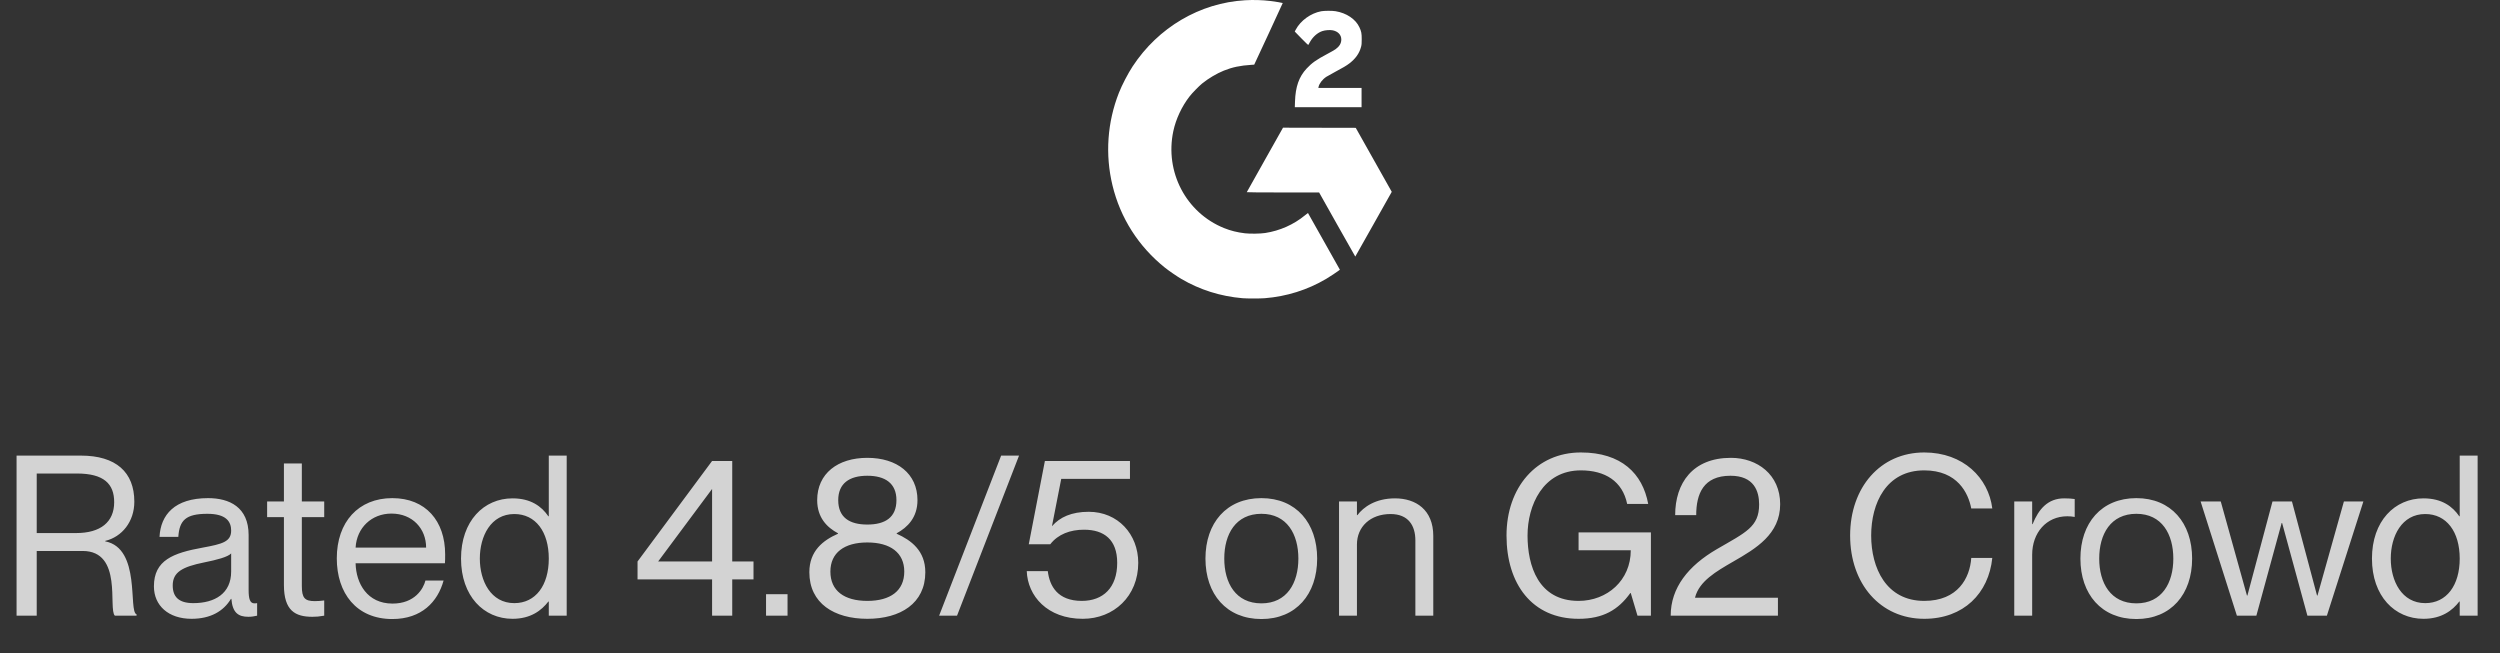 <svg width="134" height="35" viewBox="0 0 134 35" fill="none" xmlns="http://www.w3.org/2000/svg">
<rect x="0" y="0" width="134" height="35" fill="#333333" stroke="none"/>
<path fill-rule="evenodd" clip-rule="evenodd" d="M66.734 0.014C64.312 0.156 62.082 1.468 60.71 3.557C60.458 3.941 60.139 4.556 59.975 4.97C59.35 6.558 59.23 8.28 59.629 9.936C60.05 11.683 61.025 13.213 62.44 14.346C62.648 14.513 63.084 14.812 63.319 14.95C64.313 15.534 65.416 15.882 66.596 15.984C66.841 16.005 67.534 16.005 67.794 15.984C68.965 15.89 70.075 15.541 71.076 14.952C71.276 14.834 71.677 14.569 71.781 14.486L71.818 14.457L70.964 12.939C70.495 12.105 70.109 11.42 70.107 11.417C70.105 11.415 70.029 11.473 69.94 11.546C69.339 12.04 68.599 12.368 67.813 12.489C67.553 12.529 67.002 12.537 66.73 12.505C66.319 12.456 65.961 12.367 65.612 12.226C63.572 11.404 62.425 9.214 62.89 7.029C63.029 6.377 63.346 5.701 63.764 5.164C63.901 4.987 64.259 4.62 64.431 4.479C64.761 4.209 65.212 3.941 65.596 3.786C66.052 3.602 66.475 3.513 67.076 3.475L67.226 3.465L67.993 1.817C68.416 0.91 68.758 0.165 68.755 0.162C68.743 0.15 68.311 0.078 68.1 0.054C67.636 -0.001 67.196 -0.013 66.734 0.014ZM70.817 0.603C70.258 0.707 69.71 1.103 69.452 1.59L69.399 1.691L69.757 2.059C69.996 2.304 70.12 2.42 70.127 2.406C70.133 2.395 70.174 2.323 70.217 2.246C70.373 1.97 70.613 1.757 70.872 1.668C71.027 1.614 71.293 1.595 71.439 1.626C71.721 1.686 71.893 1.87 71.894 2.115C71.894 2.319 71.798 2.483 71.586 2.638C71.53 2.679 71.316 2.801 71.111 2.909C70.566 3.196 70.307 3.38 70.034 3.675C69.624 4.117 69.438 4.646 69.412 5.443L69.402 5.745H71.191H72.98V5.229V4.712H71.822H70.663L70.674 4.659C70.712 4.477 70.881 4.256 71.091 4.117C71.147 4.08 71.36 3.961 71.563 3.853C71.973 3.636 72.173 3.517 72.33 3.397C72.66 3.143 72.862 2.857 72.952 2.515C72.983 2.398 72.988 2.339 72.988 2.103C72.988 1.783 72.969 1.686 72.862 1.457C72.659 1.024 72.175 0.699 71.588 0.601C71.406 0.571 70.985 0.572 70.817 0.603ZM67.801 8.565C67.268 9.512 66.83 10.293 66.827 10.301C66.824 10.31 67.611 10.316 68.764 10.316L70.705 10.317L71.672 12.037C72.203 12.983 72.64 13.755 72.643 13.752C72.646 13.749 73.087 12.967 73.624 12.014L74.598 10.282L74.046 9.302C73.743 8.763 73.308 7.991 73.081 7.586L72.668 6.852L70.718 6.848L68.769 6.844L67.801 8.565Z" fill="white"/>
<path d="M0.888 33V24.42H4.332C6.216 24.42 7.2 25.308 7.2 26.892C7.2 27.96 6.54 28.776 5.64 28.992V29.016C7.572 29.388 6.864 32.784 7.32 32.928V33H6.156C5.784 32.64 6.6 29.532 4.428 29.532H1.968V33H0.888ZM1.968 28.572H4.08C5.388 28.572 6.12 27.984 6.12 26.916C6.12 25.932 5.568 25.38 4.116 25.38H1.968V28.572ZM10.266 33.168C9.03 33.168 8.25 32.46 8.25 31.428C8.25 30.024 9.282 29.64 10.866 29.352C11.91 29.16 12.39 29.04 12.39 28.44C12.39 27.96 12.126 27.54 11.118 27.54C9.954 27.54 9.618 27.888 9.558 28.776H8.55C8.61 27.6 9.354 26.7 11.154 26.7C12.294 26.7 13.326 27.18 13.326 28.68V31.62C13.326 32.1 13.398 32.34 13.638 32.34C13.674 32.34 13.71 32.34 13.782 32.328V33C13.626 33.036 13.482 33.06 13.314 33.06C12.786 33.06 12.462 32.856 12.402 32.1H12.378C11.982 32.76 11.286 33.168 10.266 33.168ZM9.258 31.38C9.258 31.98 9.57 32.328 10.362 32.328C11.514 32.328 12.39 31.812 12.39 30.636V29.664C12.21 29.856 11.61 30.012 10.95 30.144C9.762 30.384 9.258 30.672 9.258 31.38ZM16.742 33.06C15.842 33.06 15.218 32.748 15.218 31.356V27.72H14.318V26.88H15.218V24.84H16.178V26.88H17.378V27.72H16.178V31.404C16.178 32.052 16.334 32.22 16.874 32.22C17.078 32.22 17.174 32.208 17.378 32.184V33C17.102 33.048 16.958 33.06 16.742 33.06ZM21.028 33.18C19.096 33.18 18.052 31.788 18.052 29.928C18.052 27.972 19.216 26.7 21.028 26.7C22.816 26.7 23.86 27.924 23.86 29.712C23.86 29.892 23.86 30.096 23.848 30.192H19.06C19.084 31.272 19.684 32.352 21.04 32.352C22.24 32.352 22.696 31.548 22.804 31.116H23.776C23.464 32.256 22.6 33.18 21.028 33.18ZM19.06 29.352H22.84C22.84 28.344 22.12 27.528 20.98 27.528C19.924 27.528 19.12 28.284 19.06 29.352ZM27.471 33.168C25.935 33.168 24.711 31.956 24.711 29.94C24.711 27.924 25.935 26.712 27.471 26.712C28.455 26.712 29.031 27.144 29.391 27.672H29.415V24.42H30.375V33H29.415V32.244H29.391C29.031 32.712 28.455 33.168 27.471 33.168ZM25.719 29.94C25.719 31.14 26.307 32.328 27.567 32.328C28.707 32.328 29.415 31.38 29.415 29.94C29.415 28.5 28.707 27.552 27.567 27.552C26.307 27.552 25.719 28.74 25.719 29.94ZM38.168 33V31.056H34.172V30.096L38.168 24.708H39.248V30.096H40.388V31.056H39.248V33H38.168ZM35.276 30.096H38.168V26.208L35.276 30.096ZM41.06 33V31.848H42.212V33H41.06ZM46.489 33.168C44.713 33.168 43.381 32.34 43.381 30.672C43.381 29.52 44.125 28.956 44.917 28.608V28.584C44.329 28.272 43.801 27.744 43.801 26.808C43.801 25.38 44.905 24.54 46.489 24.54C48.073 24.54 49.177 25.38 49.177 26.808C49.177 27.744 48.637 28.272 48.061 28.584V28.608C48.841 28.956 49.597 29.52 49.597 30.672C49.597 32.34 48.265 33.168 46.489 33.168ZM44.509 30.636C44.509 31.668 45.253 32.208 46.489 32.208C47.725 32.208 48.469 31.668 48.469 30.636C48.469 29.628 47.725 29.076 46.489 29.076C45.253 29.076 44.509 29.628 44.509 30.636ZM44.929 26.808C44.929 27.732 45.529 28.116 46.489 28.116C47.449 28.116 48.049 27.732 48.049 26.808C48.049 25.908 47.449 25.5 46.489 25.5C45.529 25.5 44.929 25.908 44.929 26.808ZM50.337 33L53.661 24.42H54.621L51.297 33H50.337ZM58.034 33.168C56.138 33.168 55.082 31.944 55.034 30.612H56.162C56.258 31.416 56.69 32.208 57.986 32.208C59.126 32.208 59.882 31.5 59.882 30.168C59.882 28.92 59.174 28.392 58.106 28.392C57.362 28.392 56.714 28.632 56.294 29.172H55.142L56.006 24.708H60.566V25.668H56.882L56.39 28.176V28.2C56.81 27.72 57.434 27.432 58.358 27.432C59.918 27.432 61.01 28.632 61.01 30.168C61.01 31.956 59.702 33.168 58.034 33.168ZM67.612 33.18C65.74 33.18 64.612 31.848 64.612 29.94C64.612 28.032 65.74 26.7 67.612 26.7C69.472 26.7 70.6 28.032 70.6 29.94C70.6 31.848 69.472 33.18 67.612 33.18ZM65.621 29.94C65.621 31.248 66.233 32.34 67.612 32.34C68.981 32.34 69.593 31.248 69.593 29.94C69.593 28.632 68.981 27.54 67.612 27.54C66.233 27.54 65.621 28.632 65.621 29.94ZM75.864 28.968C75.864 28.176 75.492 27.552 74.532 27.552C73.452 27.552 72.732 28.236 72.732 29.184V33H71.772V26.88H72.732V27.612H72.756C73.08 27.18 73.728 26.712 74.772 26.712C75.888 26.712 76.824 27.324 76.824 28.728V33H75.864V28.968ZM84.612 33.168C82.117 33.168 80.749 31.296 80.749 28.704C80.749 26.124 82.356 24.252 84.733 24.252C86.904 24.252 88.044 25.38 88.344 27.012H87.216C86.965 25.788 86.028 25.212 84.733 25.212C82.692 25.212 81.876 27.096 81.876 28.704C81.876 30.324 82.453 32.208 84.612 32.208C86.148 32.208 87.409 31.104 87.409 29.496H84.612V28.536H88.489V33H87.769L87.409 31.788H87.385C86.737 32.688 85.933 33.168 84.612 33.168ZM89.549 33C89.549 31.5 90.497 30.324 92.021 29.436C93.569 28.536 94.289 28.248 94.289 27.036C94.289 26.34 94.025 25.5 92.753 25.5C91.301 25.5 90.917 26.472 90.917 27.612H89.789C89.789 25.896 90.725 24.54 92.777 24.54C94.193 24.54 95.417 25.44 95.417 27.024C95.417 28.632 94.121 29.4 92.909 30.096C91.973 30.636 91.085 31.152 90.857 32.016V32.04H95.297V33H89.549ZM103.139 33.168C100.787 33.168 99.167 31.296 99.167 28.704C99.167 26.124 100.787 24.252 103.139 24.252C105.239 24.252 106.583 25.62 106.787 27.252H105.659C105.503 26.436 104.927 25.212 103.139 25.212C101.099 25.212 100.295 26.976 100.295 28.704C100.295 30.444 101.099 32.208 103.139 32.208C104.939 32.208 105.587 30.984 105.659 29.904H106.787C106.595 31.8 105.251 33.168 103.139 33.168ZM108.924 29.736V33H107.964V26.88H108.924V28.092H108.948C109.272 27.288 109.764 26.712 110.64 26.712C110.868 26.712 111.036 26.724 111.204 26.748V27.708C111.06 27.684 110.952 27.672 110.808 27.672C109.68 27.672 108.924 28.56 108.924 29.736ZM114.51 33.18C112.638 33.18 111.51 31.848 111.51 29.94C111.51 28.032 112.638 26.7 114.51 26.7C116.37 26.7 117.498 28.032 117.498 29.94C117.498 31.848 116.37 33.18 114.51 33.18ZM112.518 29.94C112.518 31.248 113.13 32.34 114.51 32.34C115.878 32.34 116.49 31.248 116.49 29.94C116.49 28.632 115.878 27.54 114.51 27.54C113.13 27.54 112.518 28.632 112.518 29.94ZM119.897 33L117.953 26.88H119.033L120.437 31.92H120.461L121.805 26.88H122.849L124.193 31.92H124.217L125.633 26.88H126.677L124.721 33H123.677L122.321 28.032H122.297L120.941 33H119.897ZM129.897 33.168C128.361 33.168 127.137 31.956 127.137 29.94C127.137 27.924 128.361 26.712 129.897 26.712C130.881 26.712 131.457 27.144 131.817 27.672H131.841V24.42H132.801V33H131.841V32.244H131.817C131.457 32.712 130.881 33.168 129.897 33.168ZM128.145 29.94C128.145 31.14 128.733 32.328 129.993 32.328C131.133 32.328 131.841 31.38 131.841 29.94C131.841 28.5 131.133 27.552 129.993 27.552C128.733 27.552 128.145 28.74 128.145 29.94Z" fill="#D3D3D3"/>
</svg>
